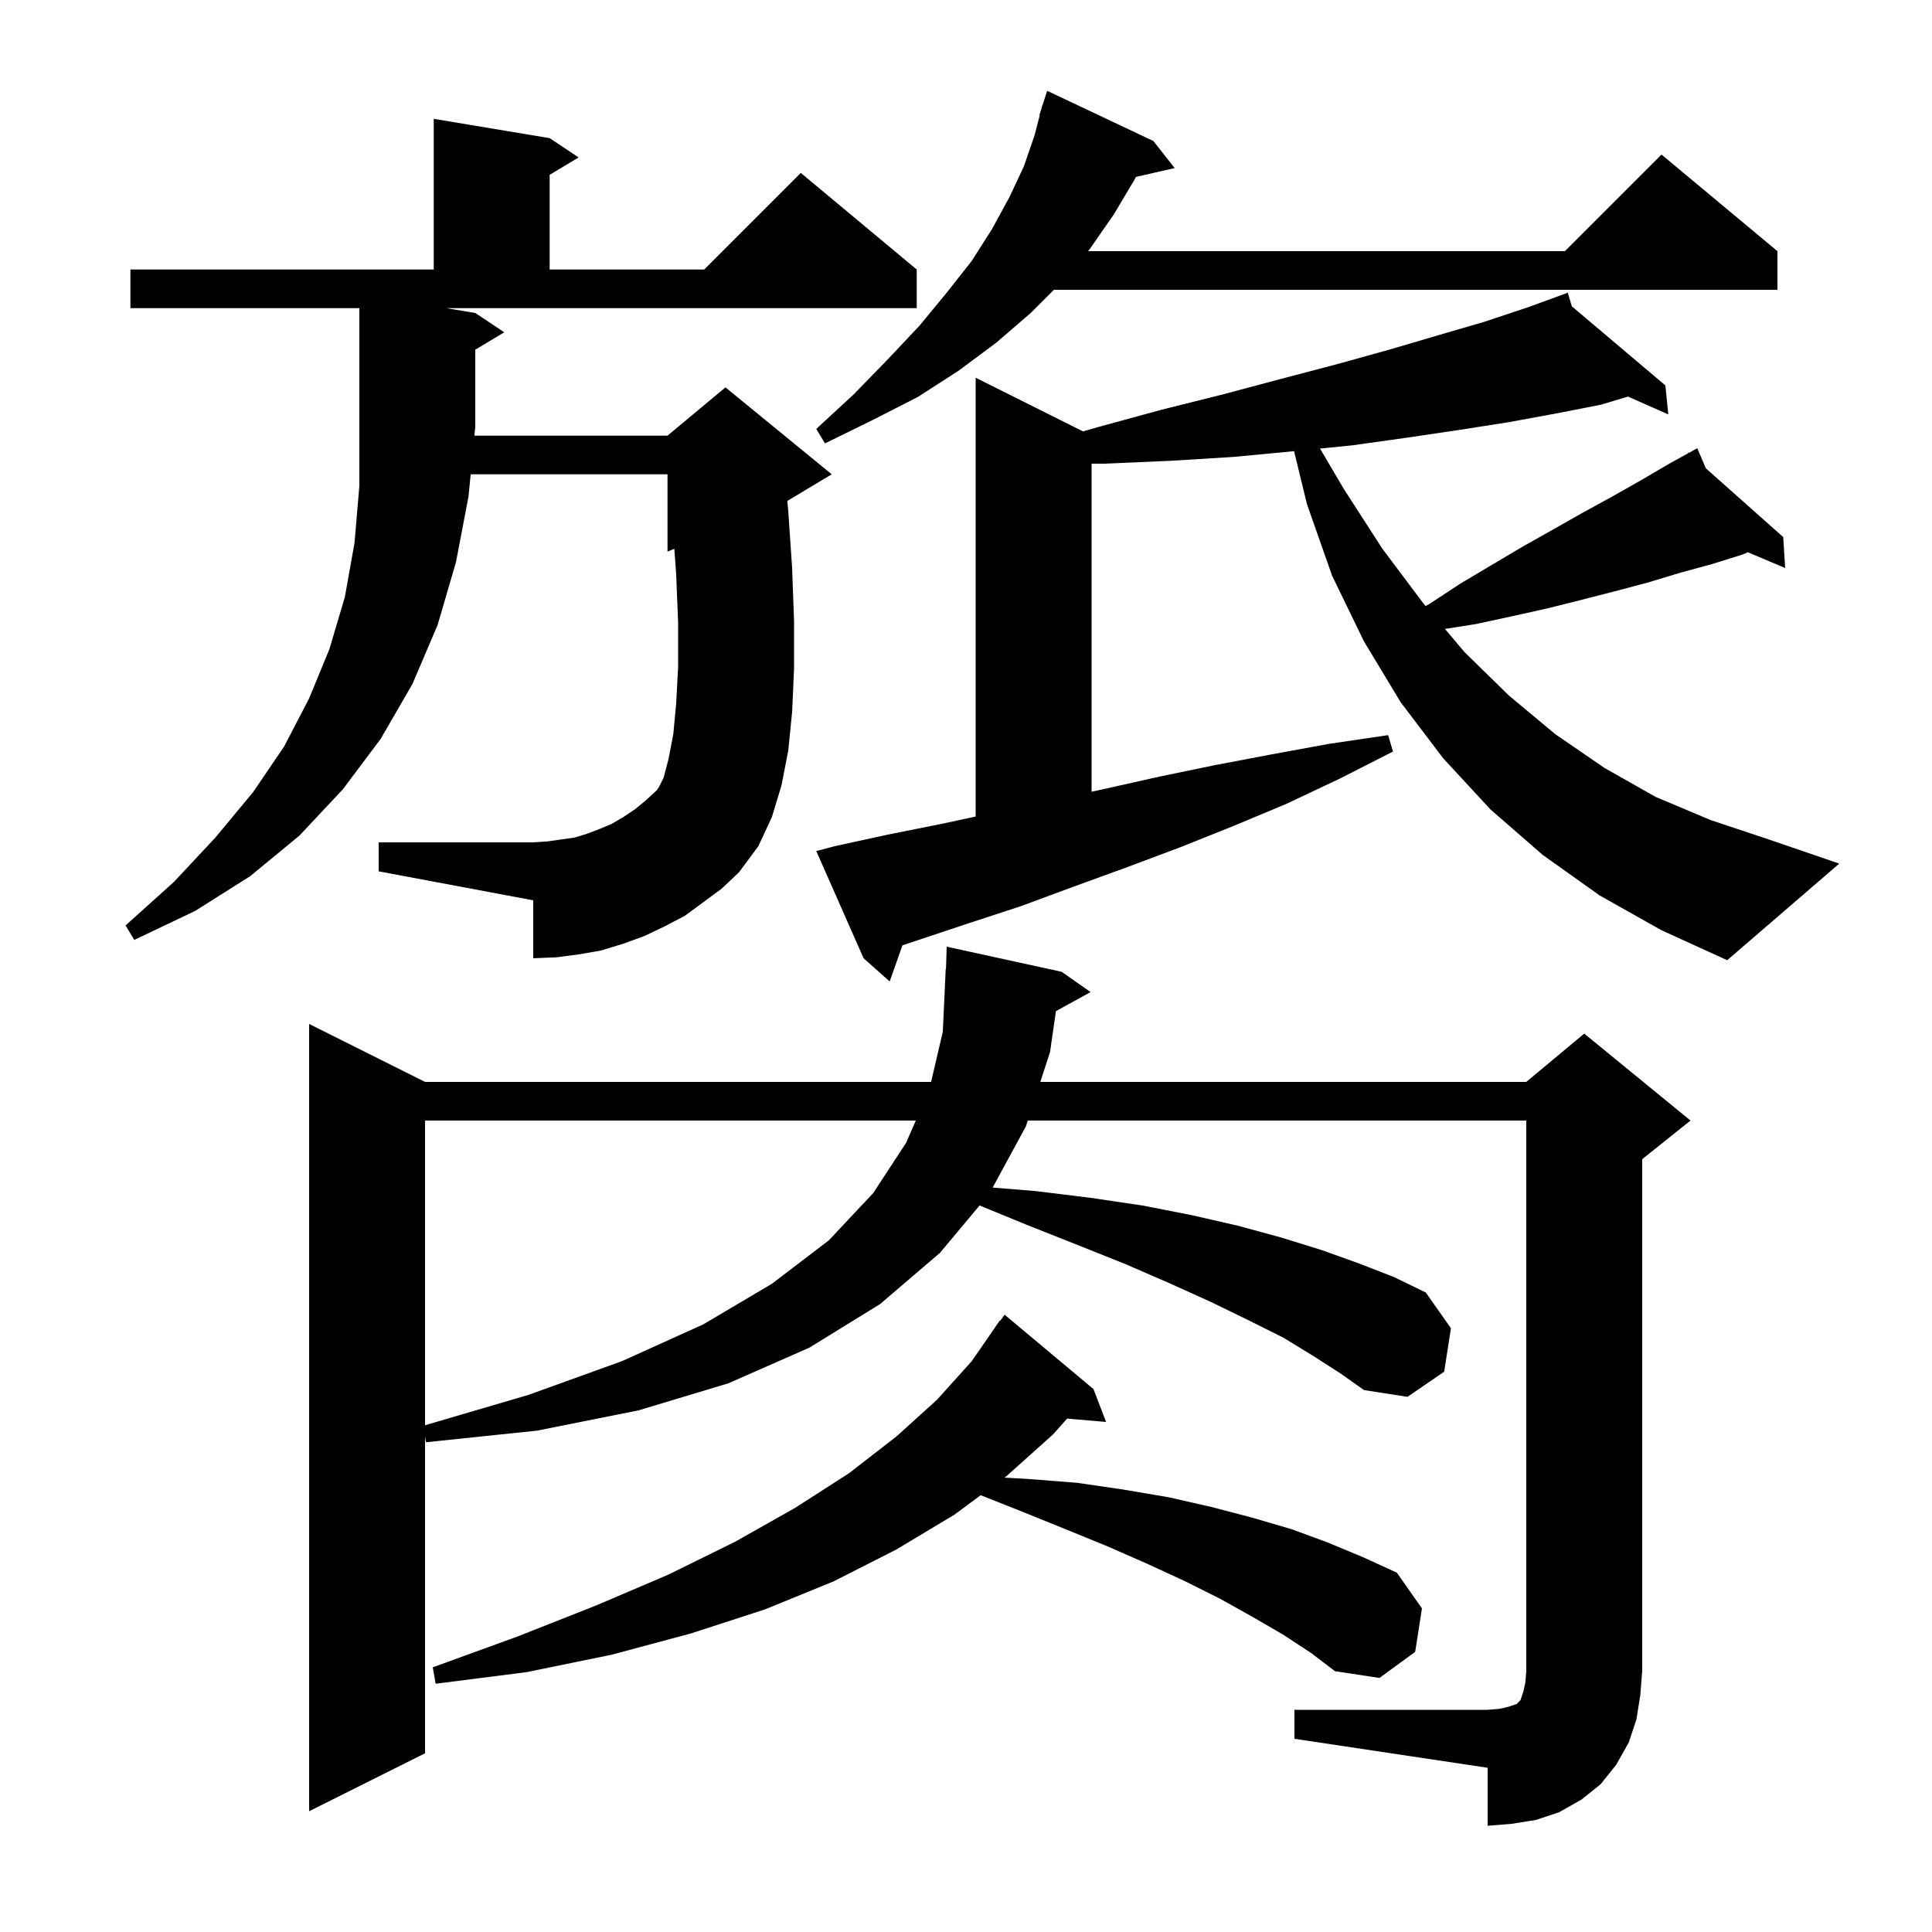 <svg xmlns="http://www.w3.org/2000/svg" xmlns:xlink="http://www.w3.org/1999/xlink" version="1.1" baseProfile="full" viewBox="0 0 200 200" width="200" height="200">
<g fill="black">
<path d="M 134.0 177.0 L 154.0 177.0 L 155.2 176.9 L 156.1 176.7 L 157.0 176.4 L 157.4 176.0 L 157.7 175.1 L 157.9 174.2 L 158.0 173.0 L 158.0 116.0 L 106.395 116.0 L 106.2 116.6 L 102.76 122.936 L 107.2 123.3 L 112.9 124.0 L 118.3 124.8 L 123.4 125.8 L 128.2 126.9 L 132.6 128.1 L 136.8 129.4 L 140.7 130.8 L 144.3 132.2 L 147.6 133.8 L 150.2 137.5 L 149.5 142.0 L 145.7 144.6 L 141.2 143.9 L 138.8 142.2 L 136.0 140.4 L 132.9 138.5 L 129.3 136.7 L 125.4 134.8 L 121.2 132.9 L 116.6 130.9 L 111.6 128.9 L 106.3 126.8 L 101.405 124.79 L 97.3 129.7 L 91.1 135.0 L 83.8 139.5 L 75.4 143.2 L 66.1 146.0 L 55.6 148.1 L 44.1 149.3 L 44.0 148.733 L 44.0 181.5 L 32.0 187.5 L 32.0 106.0 L 44.0 112.0 L 96.387 112.0 L 97.6 106.8 L 97.9 100.3 L 97.93 100.301 L 98.0 98.0 L 109.9 100.6 L 112.9 102.7 L 109.312 104.67 L 108.7 108.9 L 107.694 112.0 L 158.0 112.0 L 164.0 107.0 L 175.0 116.0 L 170.0 120.0 L 170.0 173.0 L 169.8 175.5 L 169.4 178.0 L 168.6 180.4 L 167.3 182.7 L 165.7 184.7 L 163.7 186.3 L 161.4 187.6 L 159.0 188.4 L 156.5 188.8 L 154.0 189.0 L 154.0 183.0 L 134.0 180.0 Z M 132.8 169.2 L 129.7 167.4 L 126.3 165.5 L 122.7 163.7 L 118.8 161.9 L 114.7 160.1 L 110.3 158.3 L 105.6 156.4 L 101.52 154.785 L 98.8 156.8 L 92.8 160.4 L 86.3 163.7 L 79.2 166.6 L 71.5 169.1 L 63.3 171.3 L 54.5 173.1 L 45.1 174.3 L 44.8 172.6 L 53.6 169.4 L 61.7 166.2 L 69.2 163.0 L 76.1 159.6 L 82.3 156.1 L 87.9 152.5 L 92.8 148.7 L 97.0 144.9 L 100.6 140.9 L 103.5 136.7 L 103.539 136.729 L 104.0 136.1 L 113.2 143.8 L 114.5 147.2 L 110.472 146.853 L 109.0 148.5 L 104.2 152.8 L 103.98 152.963 L 106.4 153.1 L 111.5 153.5 L 116.3 154.2 L 121.0 155.0 L 125.4 156.0 L 129.6 157.1 L 133.7 158.3 L 137.5 159.7 L 141.1 161.2 L 144.6 162.8 L 147.2 166.5 L 146.5 171.0 L 142.8 173.7 L 138.2 173.0 L 135.7 171.1 Z M 44.0 116.0 L 44.0 147.541 L 54.7 144.4 L 64.4 140.9 L 72.8 137.1 L 79.9 132.9 L 85.8 128.4 L 90.4 123.5 L 93.8 118.3 L 94.804 116.0 Z M 165.6 92.7 L 159.7 88.5 L 154.3 83.8 L 149.4 78.5 L 145.0 72.7 L 141.2 66.4 L 137.9 59.6 L 135.3 52.2 L 133.961 46.704 L 127.7 47.3 L 121.2 47.7 L 114.3 48.0 L 113.0 48.0 L 113.0 81.957 L 114.2 81.7 L 120.0 80.4 L 125.8 79.2 L 131.6 78.1 L 137.6 77.0 L 143.7 76.1 L 144.2 77.8 L 138.7 80.6 L 133.2 83.2 L 127.7 85.5 L 122.2 87.7 L 116.6 89.8 L 111.1 91.8 L 105.7 93.8 L 100.2 95.6 L 93.42 97.86 L 92.1 101.6 L 89.4 99.2 L 84.5 88.1 L 86.4 87.6 L 91.9 86.4 L 97.4 85.3 L 101.0 84.529 L 101.0 39.1 L 112.117 44.659 L 113.7 44.2 L 120.3 42.4 L 126.7 40.8 L 132.7 39.2 L 138.4 37.7 L 143.8 36.2 L 148.9 34.7 L 153.7 33.3 L 158.2 31.8 L 161.41 30.626 L 161.4 30.6 L 161.424 30.62 L 162.3 30.3 L 162.713 31.71 L 172.4 39.9 L 172.7 42.9 L 168.533 41.054 L 165.7 41.9 L 161.1 42.8 L 156.2 43.7 L 151.1 44.5 L 145.7 45.3 L 140.0 46.1 L 136.65 46.435 L 139.1 50.6 L 143.1 56.8 L 147.3 62.4 L 147.581 62.734 L 148.0 62.5 L 151.2 60.4 L 157.6 56.6 L 160.8 54.8 L 163.8 53.1 L 166.9 51.4 L 169.9 49.7 L 172.8 48.0 L 174.763 46.917 L 174.7 46.8 L 174.805 46.894 L 175.7 46.4 L 176.588 48.478 L 184.6 55.6 L 184.8 58.8 L 180.936 57.17 L 180.4 57.4 L 177.2 58.4 L 173.9 59.3 L 170.6 60.3 L 167.2 61.2 L 163.7 62.1 L 160.1 63.0 L 156.5 63.8 L 152.8 64.6 L 149.583 65.108 L 151.6 67.5 L 156.2 72.0 L 161.0 76.0 L 166.1 79.5 L 171.4 82.5 L 177.1 84.9 L 183.1 86.9 L 190.4 89.4 L 178.8 99.4 L 172.0 96.3 Z M 70.9 94.8 L 68.8 95.9 L 66.7 96.9 L 64.5 97.7 L 62.2 98.4 L 59.9 98.8 L 57.6 99.1 L 55.2 99.2 L 55.2 93.2 L 39.2 90.2 L 39.2 87.2 L 55.2 87.2 L 56.7 87.1 L 59.5 86.7 L 60.8 86.3 L 62.1 85.8 L 63.3 85.3 L 64.5 84.6 L 65.7 83.8 L 66.8 82.9 L 68.0 81.8 L 68.2 81.5 L 68.7 80.5 L 69.2 78.6 L 69.7 76.0 L 70.0 72.8 L 70.2 69.0 L 70.2 64.5 L 70.0 59.5 L 69.808 56.805 L 69.1 57.1 L 69.1 49.1 L 48.724 49.1 L 48.5 51.4 L 47.2 58.2 L 45.3 64.7 L 42.7 70.8 L 39.4 76.5 L 35.5 81.7 L 31.0 86.5 L 25.9 90.7 L 20.2 94.3 L 13.9 97.3 L 13.0 95.8 L 18.0 91.3 L 22.3 86.7 L 26.2 82.0 L 29.4 77.3 L 32.0 72.3 L 34.1 67.2 L 35.7 61.8 L 36.7 56.2 L 37.2 50.3 L 37.2 31.9 L 13.5 31.9 L 13.5 27.9 L 44.9 27.9 L 44.9 12.3 L 56.9 14.3 L 59.9 16.3 L 56.9 18.1 L 56.9 27.9 L 72.9 27.9 L 82.9 17.9 L 94.9 27.9 L 94.9 31.9 L 46.2 31.9 L 49.2 32.4 L 52.2 34.4 L 49.2 36.2 L 49.2 44.2 L 49.112 45.1 L 69.1 45.1 L 75.1 40.1 L 86.1 49.1 L 81.502 51.859 L 81.6 52.9 L 82.0 58.8 L 82.2 64.3 L 82.2 69.2 L 82.0 73.7 L 81.6 77.7 L 80.9 81.3 L 79.9 84.6 L 78.5 87.6 L 76.5 90.3 L 74.7 92.0 Z M 119.4 14.6 L 121.6 17.4 L 117.59 18.314 L 117.5 18.5 L 115.3 22.2 L 112.8 25.8 L 112.629 26.0 L 162.0 26.0 L 172.0 16.0 L 184.0 26.0 L 184.0 30.0 L 109.1 30.0 L 106.7 32.4 L 103.1 35.5 L 99.2 38.4 L 95.0 41.1 L 90.3 43.5 L 85.4 45.9 L 84.5 44.4 L 88.4 40.8 L 91.9 37.2 L 95.2 33.7 L 98.0 30.3 L 100.6 27.0 L 102.7 23.7 L 104.5 20.4 L 106.0 17.2 L 107.1 14.0 L 107.64 11.909 L 107.6 11.9 L 107.817 11.223 L 107.9 10.9 L 107.918 10.906 L 108.4 9.4 Z " />
</g>
</svg>
